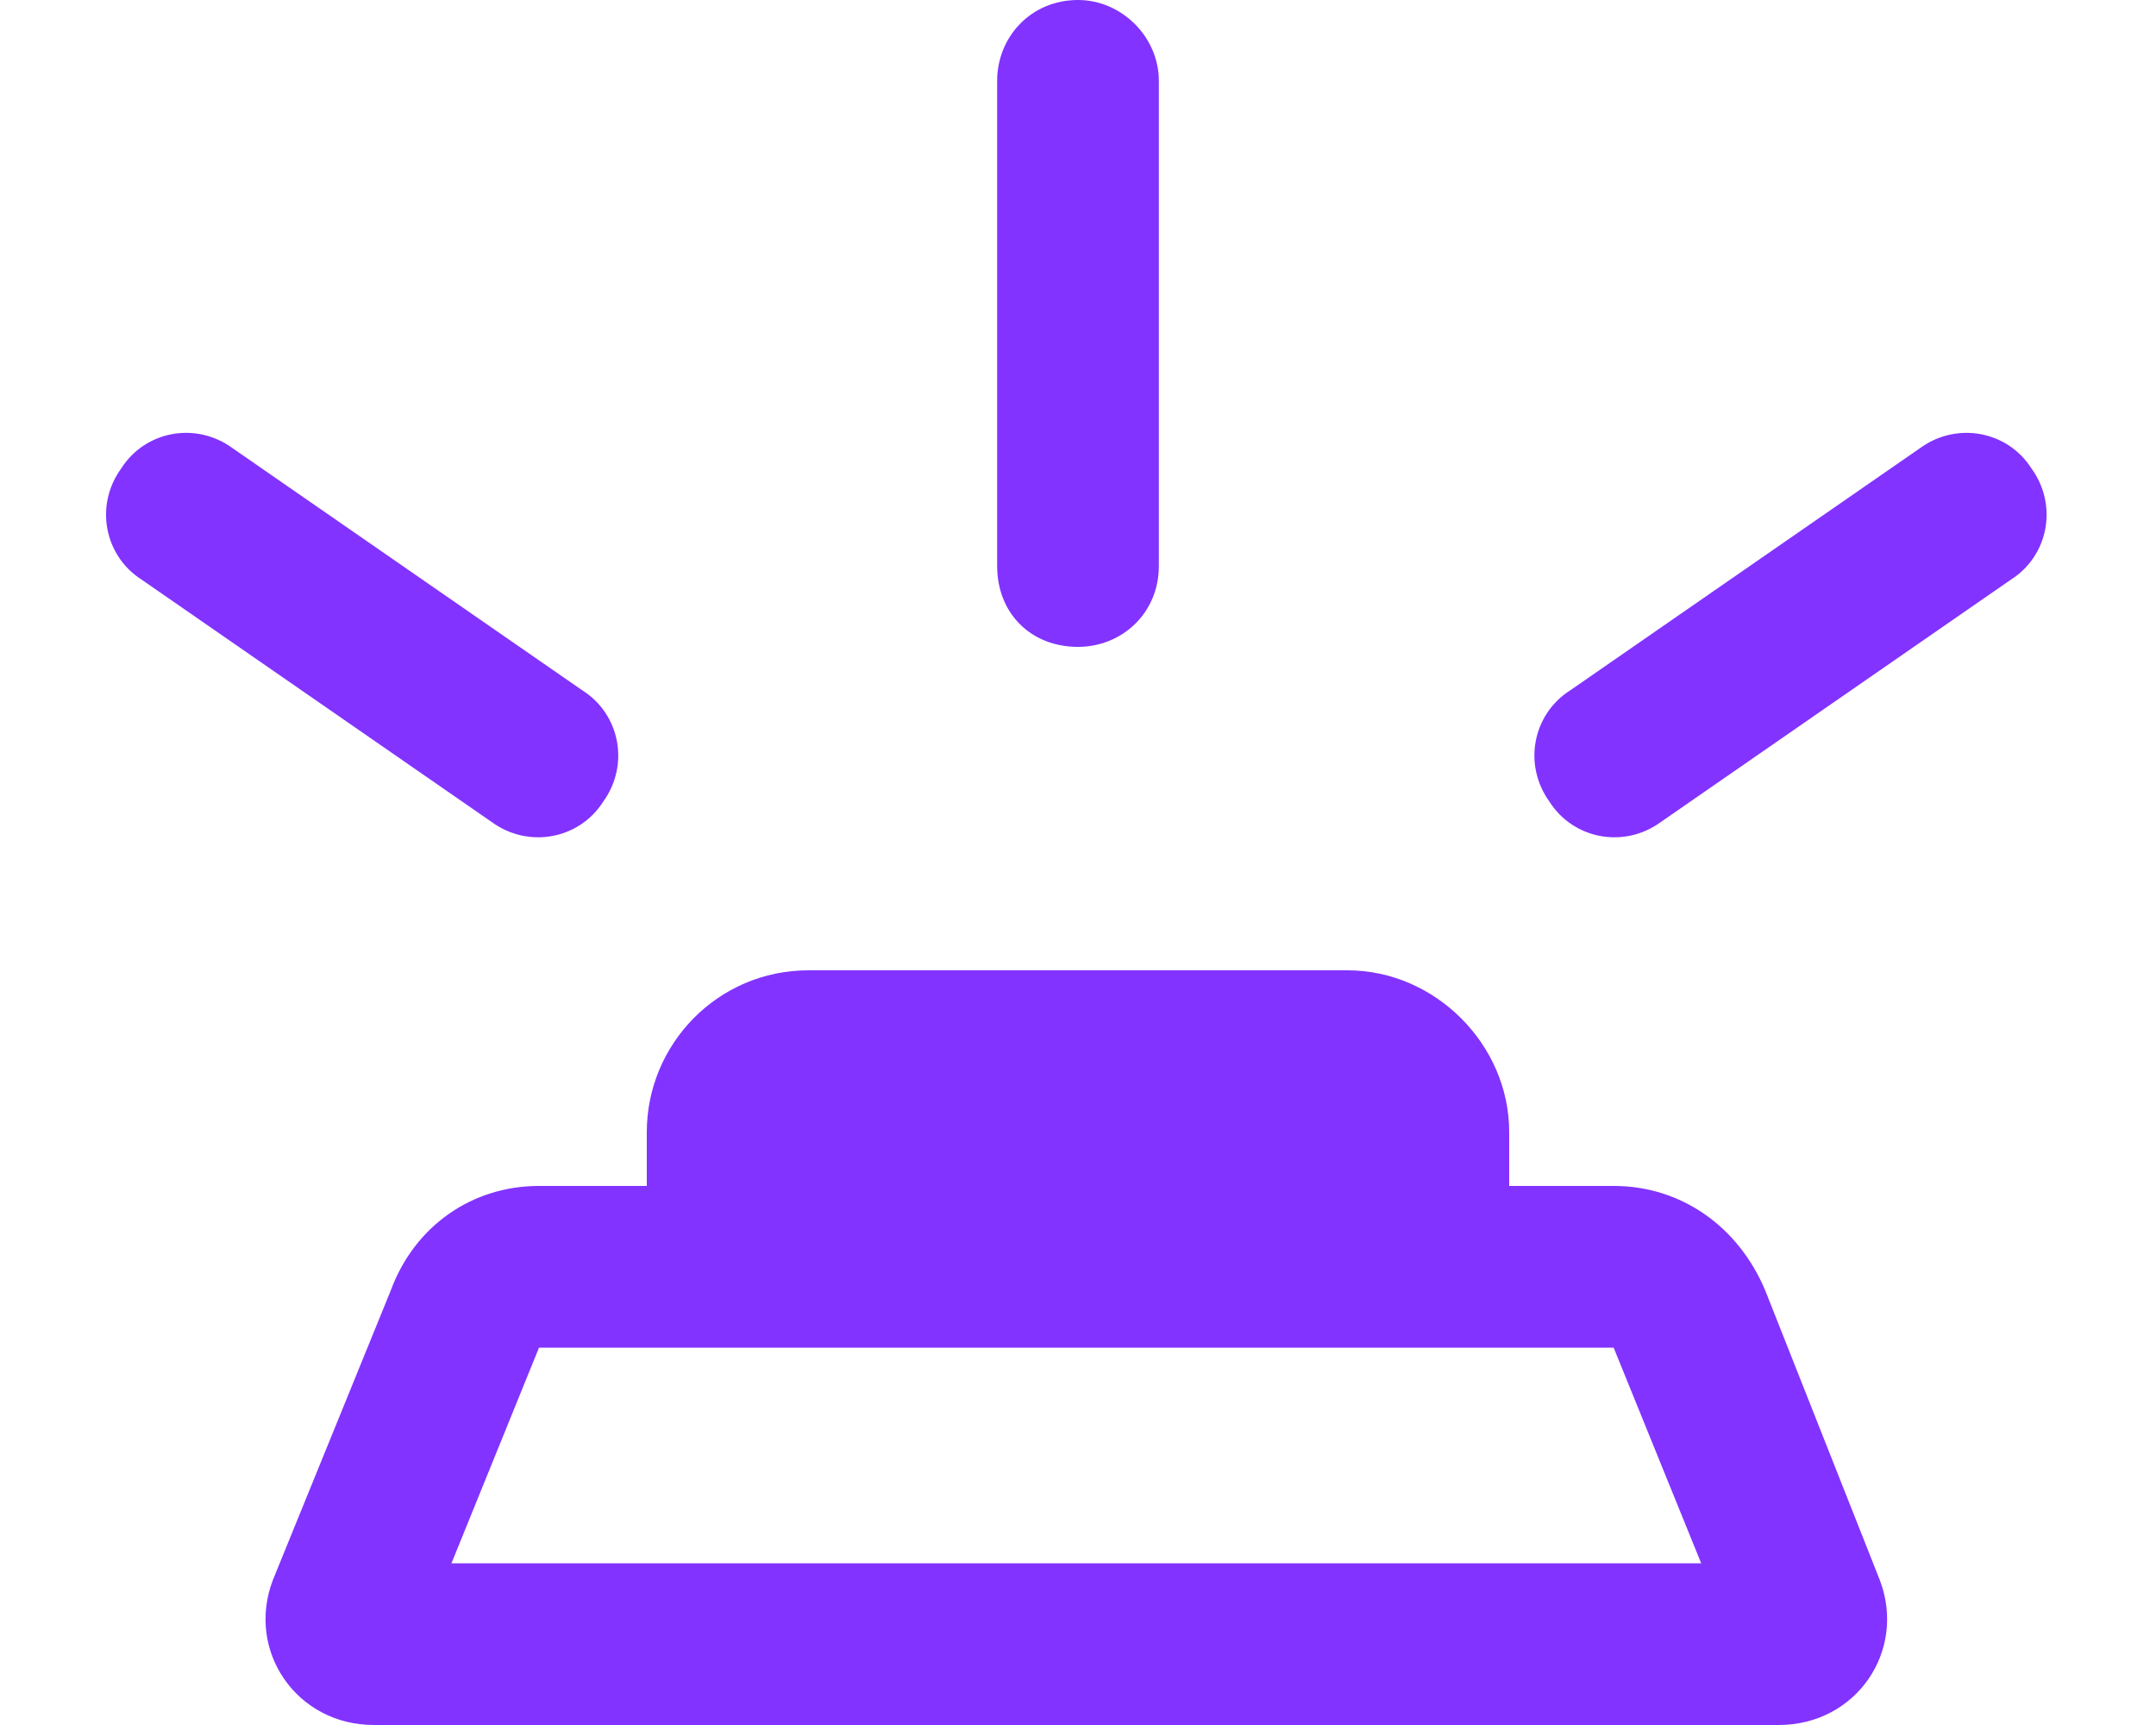 <?xml version="1.0" encoding="UTF-8"?>
<svg xmlns="http://www.w3.org/2000/svg" width="20" height="16" viewBox="0 0 20 16" fill="none">
  <path d="M10.75 0.75V5.25C10.75 5.688 10.406 6 10 6C9.562 6 9.25 5.688 9.25 5.25V0.75C9.25 0.344 9.562 0 10 0C10.406 0 10.75 0.344 10.75 0.75ZM6 10.5C6 9.688 6.656 9 7.5 9H12.5C13.312 9 14 9.688 14 10.5V11H14.969C15.594 11 16.125 11.375 16.375 11.969L17.438 14.656C17.688 15.312 17.219 16 16.5 16H3.469C2.75 16 2.281 15.312 2.531 14.656L3.625 11.969C3.844 11.375 4.375 11 5 11H6V10.5ZM15.781 14.5L14.969 12.5H5L4.188 14.5H15.781ZM1.125 4.344C1.344 4 1.812 3.906 2.156 4.156L5.406 6.406C5.75 6.625 5.844 7.094 5.594 7.438C5.375 7.781 4.906 7.875 4.562 7.625L1.312 5.375C0.969 5.156 0.875 4.688 1.125 4.344ZM17.812 4.156C18.156 3.906 18.625 4 18.844 4.344C19.094 4.688 19 5.156 18.656 5.375L15.406 7.625C15.062 7.875 14.594 7.781 14.375 7.438C14.125 7.094 14.219 6.625 14.562 6.406L17.812 4.156Z" fill="#8233FF"></path>
</svg>
